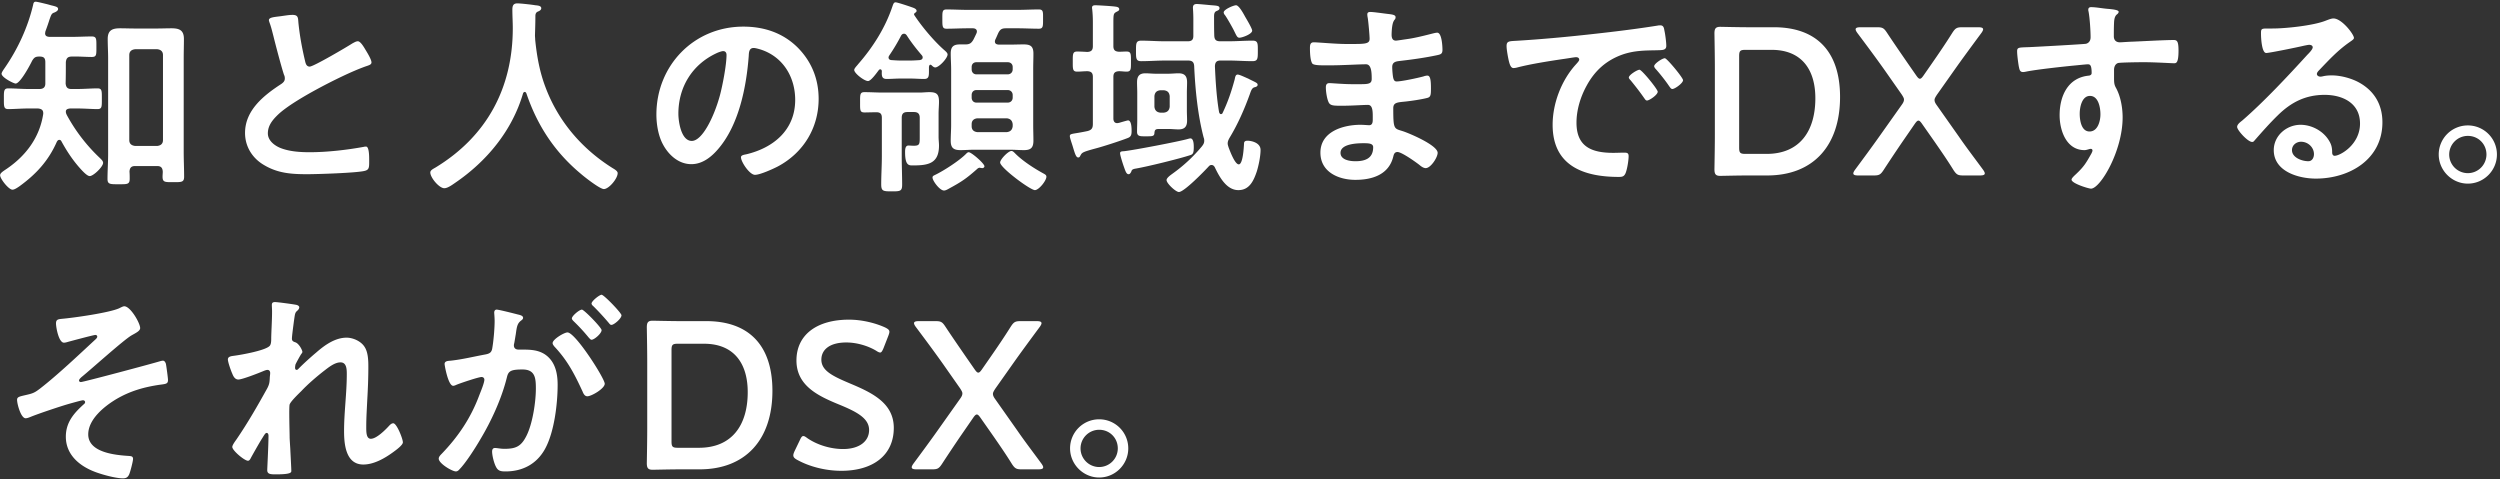 <svg width="621" height="119" fill="none" xmlns="http://www.w3.org/2000/svg"><rect width="100%" height="100%" fill="#333333" stroke="none"/><path d="M33.568 36.252h5.512c.884-.104 1.404-.572 1.404-1.456V13.684c0-.884-.52-1.352-1.404-1.456h-5.512c-.936.104-1.456.572-1.456 1.456v21.112c0 .884.52 1.352 1.456 1.456zm5.46 4.992h-5.46c-.936 0-1.352.416-1.404 1.404.052.572.052 1.144.052 1.768 0 1.404-.624 1.352-2.704 1.352s-2.808.052-2.808-1.3c0-2.08.156-4.108.156-6.188V14.464c0-1.56-.104-3.172-.104-4.784 0-2.132 1.092-2.652 3.068-2.652 1.196 0 2.392.052 3.588.052h5.616c1.196 0 2.392-.052 3.588-.052 1.924 0 3.068.468 3.068 2.652 0 1.612-.052 3.172-.052 4.784V37.76c0 2.028.104 4.056.104 6.136 0 1.404-.676 1.352-2.704 1.352s-2.652.052-2.652-1.352c0-.416.052-.832.052-1.248-.052-.988-.468-1.404-1.404-1.404zM16.304 20.756c.104.936.468 1.352 1.404 1.352h1.456c1.716 0 3.588-.156 5.044-.156 1.144 0 1.092.624 1.092 2.6 0 1.924.052 2.548-1.092 2.548-1.352 0-3.224-.156-5.044-.156h-1.716c-.52.052-1.092.156-1.092.78 0 .312.104.572.26.884a42.488 42.488 0 008.268 10.712c.312.312.728.676.728 1.144 0 .936-2.392 3.276-3.328 3.276-.676 0-1.924-1.404-2.392-1.924-1.82-2.028-3.328-4.316-4.628-6.708-.104-.208-.26-.364-.52-.364-.312 0-.468.208-.624.468-2.08 4.732-5.148 8.06-9.308 11.076-.468.312-1.196.832-1.716.832-.936 0-3.068-2.704-3.068-3.588 0-.572.832-1.04 1.664-1.612 4.784-3.276 8.164-7.8 9.048-13.624.052-.936-.364-1.248-1.3-1.352H7.1c-1.768 0-3.64.156-5.044.156-1.144 0-1.092-.728-1.092-2.548 0-1.872-.052-2.6 1.092-2.6 1.508 0 3.328.156 5.044.156h2.704c.936 0 1.456-.416 1.456-1.352v-5.252c0-1.092-.364-1.456-1.456-1.456-.988 0-1.3.208-1.82 1.04-.52 1.092-2.964 5.668-4.108 5.668-.468 0-3.484-1.508-3.484-2.444 0-.364.624-1.196.832-1.508 3.224-4.68 5.72-10.088 7.02-15.652.052-.312.156-.728.624-.728.364 0 2.184.468 2.652.572.416.104.78.208 1.144.312 1.248.312 1.768.416 1.768.936 0 .416-.52.676-.832.832-.78.26-.832.468-1.3 1.768-.208.676-.52 1.612-1.04 3.016 0 .156-.052.312-.052.416 0 .676.468.832 1.04.884h5.616c1.664 0 3.38-.104 4.888-.104 1.248 0 1.196.572 1.196 2.6 0 1.976.052 2.496-1.196 2.496-1.456 0-3.224-.156-4.888-.104-1.04 0-1.404.416-1.508 1.404 0 1.768 0 3.536-.052 5.304zM66.796 5c0-.78 1.716-.78 3.38-1.04.78-.104 1.664-.26 2.496-.26 1.456 0 1.352.78 1.456 1.976.312 3.12.884 6.24 1.612 9.308.156.676.312 1.56 1.196 1.56.936 0 9.256-4.888 10.608-5.772.416-.208.884-.52 1.352-.52.676 0 1.56 1.56 1.872 2.08.416.676 1.508 2.444 1.508 3.172 0 .52-.572.676-.988.832-3.744 1.248-9.308 4.056-12.844 5.98-2.756 1.508-7.176 4.056-9.36 6.136-1.352 1.3-2.548 2.704-2.548 4.68 0 1.872 1.82 3.172 3.432 3.744 2.184.78 4.628.936 6.916.936 4.368 0 9.36-.572 13.572-1.352.156-.052.312-.052.468-.052.728 0 .78 2.132.78 3.224v.624c0 1.352-.052 1.924-1.092 2.184-1.976.52-11.804.832-14.3.832-3.848 0-7.228-.208-10.66-2.236-2.912-1.664-4.784-4.576-4.784-8.008 0-5.668 4.68-9.36 8.996-12.168.52-.364.884-.728.884-1.352 0-.416-.052-.624-.208-.936-.624-1.872-2.08-7.384-2.6-9.516-.312-1.196-.572-2.34-.988-3.432-.052-.208-.156-.416-.156-.624zm63.96 18.2c-.104-.208-.208-.364-.416-.364s-.364.208-.416.364c-2.704 9.256-8.996 16.848-16.848 22.204-.676.468-1.872 1.352-2.704 1.352-1.3 0-3.484-2.652-3.484-3.9 0-.572.676-.884 1.3-1.248 12.74-7.748 19.188-19.76 19.188-34.632 0-1.508-.104-3.016-.104-4.576 0-.936.208-1.56 1.248-1.56.78 0 3.588.312 4.472.468.52.052 1.456.104 1.456.728 0 .52-.572.728-.936.884-.364.208-.468.468-.52.884 0 1.612-.052 3.276-.104 4.94 0 .364.052.78.052 1.144.416 4.056 1.092 7.904 2.548 11.752 3.172 8.476 9.048 15.34 16.692 20.124.52.312 1.248.728 1.248 1.248 0 1.352-2.184 3.952-3.432 3.952-.988 0-4.836-3.016-5.72-3.796-6.5-5.408-10.816-12.012-13.52-19.968zm48.88-10.504c-.416 0-1.352.364-1.768.572-5.928 2.808-9.36 8.372-9.36 14.976 0 1.924.676 6.76 3.328 6.76 2.6 0 5.512-5.928 6.968-11.232.676-2.496 1.664-7.644 1.664-10.14 0-.52-.26-.936-.832-.936zm4.992-6.084c5.096 0 9.776 1.508 13.468 5.148 3.484 3.484 5.252 7.852 5.252 12.792 0 7.228-3.796 13.416-10.14 16.796-1.196.624-4.42 2.08-5.668 2.08-1.352 0-3.484-3.224-3.484-4.368 0-.52.78-.624 1.3-.728 6.812-1.612 12.168-6.084 12.168-13.52 0-5.564-2.912-10.556-8.32-12.428-.468-.156-1.508-.468-1.976-.468-1.196 0-1.196 1.144-1.248 2.028-.572 7.592-2.392 16.848-7.384 22.828-1.716 2.08-4.004 4.004-6.864 4.004-3.172 0-5.668-2.288-7.072-4.94-1.144-2.132-1.612-4.94-1.612-7.384 0-12.168 9.308-21.84 21.58-21.84zm59.904 34.684c0 .312-.312.468-.572.468-.104 0-.208-.052-.364-.052-.052 0-.156-.052-.208-.052-.312 0-.572.208-.78.416-2.6 2.288-3.744 3.068-6.812 4.732-.364.208-.884.52-1.3.52-1.092 0-2.86-2.444-2.86-3.224 0-.364.26-.468.572-.624 2.184-1.04 6.136-3.588 7.8-5.304.156-.156.364-.364.624-.364.676 0 3.9 2.808 3.9 3.484zm15.392 2.6c0 .988-1.872 3.328-2.86 3.328-1.144 0-8.632-5.564-8.632-6.864 0-.78 2.028-2.86 2.808-2.86.364 0 .676.364.988.676 1.82 1.82 4.628 3.64 6.916 4.888.468.26.78.416.78.832zM241.36 30.844v.52c0 .884.52 1.352 1.404 1.456h7.332c.884-.104 1.352-.572 1.456-1.456v-.52c-.104-.884-.572-1.352-1.456-1.456h-7.332c-.884.104-1.404.572-1.404 1.456zm0-7.228v.624c0 .728.468 1.248 1.196 1.248h7.748c.728 0 1.248-.52 1.248-1.248v-.624c0-.728-.52-1.248-1.248-1.248h-7.748c-.728 0-1.196.52-1.196 1.248zm8.944-8.164h-7.748c-.728 0-1.196.468-1.196 1.196v.572c0 .728.468 1.248 1.196 1.248h7.748c.728 0 1.248-.52 1.248-1.248v-.572c0-.728-.52-1.196-1.248-1.196zm-2.236-4.368h2.704c1.144 0 2.34-.052 3.536-.052 1.716 0 2.392.52 2.392 2.288 0 1.3-.052 2.6-.052 3.9v13.832c0 1.3.052 2.6.052 3.9 0 1.716-.624 2.34-2.34 2.34-1.196 0-2.392-.104-3.588-.104h-8.684c-1.144 0-2.34.104-3.484.104-1.768 0-2.444-.572-2.444-2.34 0-1.3.104-2.6.104-3.9V17.22c0-1.3-.104-2.6-.104-3.9 0-1.664.624-2.288 2.288-2.288h1.352c.988 0 1.456-.26 1.976-1.144.26-.52.52-1.04.78-1.612.052-.156.104-.26.104-.468 0-.572-.52-.78-.988-.78h-1.3c-1.768 0-3.484.104-5.252.104-1.04 0-1.04-.572-1.04-2.392 0-1.768-.052-2.392 1.04-2.392 1.768 0 3.484.104 5.252.104H252.8c1.768 0 3.484-.104 5.252-.104 1.144 0 1.04.676 1.04 2.392 0 1.716.052 2.392-1.04 2.392-1.768 0-3.484-.104-5.252-.104h-2.912c-1.04 0-1.456.26-1.924 1.196-.26.572-.468 1.092-.728 1.612-.052.156-.104.26-.104.468 0 .572.416.728.936.78zm-29.016 27.82v-9.62c0-.988-.364-1.404-1.404-1.404-.416 0-2.444.052-2.86.052-1.196 0-1.144-.52-1.144-2.496 0-1.924-.052-2.548 1.092-2.548 1.508 0 3.016.104 4.524.104h9.204c.78 0 1.56-.104 2.392-.104 1.82 0 2.392.52 2.392 2.392 0 .936-.104 1.924-.104 2.912v5.824c0 .728.104 1.456.104 2.132 0 4.368-2.548 4.94-6.292 4.94-1.04 0-2.132.26-2.132-3.276 0-.572 0-1.664.832-1.664.156 0 .884.052 1.352.052 1.508 0 1.456-.468 1.456-2.444v-4.472c0-.988-.416-1.456-1.456-1.456h-1.56c-1.04 0-1.456.416-1.456 1.456v9.62c0 2.288.104 4.628.104 6.968 0 1.612-.468 1.664-2.548 1.664-2.184 0-2.652-.052-2.652-1.768 0-2.288.156-4.576.156-6.864zm9.932-25.168c-1.3-1.508-2.652-3.224-3.744-4.94-.208-.26-.364-.416-.676-.416-.364 0-.572.208-.728.468a46.571 46.571 0 01-2.912 4.888c-.104.208-.208.312-.208.52 0 .52.416.676.832.676.728.052 1.404.104 2.132.104h2.444c.78 0 1.508-.052 2.288-.104.416-.052.78-.208.78-.676 0-.208-.052-.312-.208-.52zm-9.932 3.9c-.052-.208-.156-.416-.364-.416a.472.472 0 00-.364.156c-.52.676-1.976 2.756-2.704 2.756-.936 0-3.432-1.924-3.432-2.756 0-.416.728-1.092.988-1.456 3.64-4.16 6.708-8.996 8.476-14.248.26-.728.364-1.092.832-1.092.416 0 3.224.936 3.796 1.144.572.208 1.404.416 1.404.988 0 .208-.208.364-.364.468-.156.104-.26.208-.26.416 0 .052 0 .104.052.156 1.872 2.86 4.888 6.448 7.436 8.684.416.364.832.728.832 1.092 0 .936-2.132 3.224-3.068 3.224-.364 0-.728-.364-.936-.572-.104-.052-.156-.104-.26-.104-.26 0-.312.312-.364.52v.416c0 1.768.104 2.6-1.196 2.6-1.144 0-2.288-.104-3.432-.104h-2.444c-1.144 0-2.288.104-3.432.104-1.248 0-1.248-.832-1.196-1.976zm77.48 18.928c0 1.456-.208 1.768-.884 1.976-2.652.884-10.712 2.86-13.468 3.328-.988.156-1.04.364-1.196.832-.156.26-.312.572-.624.572-.52 0-.728-.52-1.196-1.872-.208-.572-.936-2.808-.936-3.328s.52-.468 1.04-.52c2.392-.26 13.52-2.392 15.704-3.016.208-.052.52-.156.728-.156.832 0 .832 1.612.832 2.184zm-9.776-12.688v2.652c.104.884.572 1.352 1.456 1.456h.884c.884-.104 1.352-.572 1.456-1.456v-2.652c-.104-.936-.572-1.352-1.456-1.456h-.884c-.884.104-1.352.52-1.456 1.456zm8.06-.78v4.316c0 .832.052 1.664.052 2.548 0 1.508-.624 2.184-2.132 2.184-.832 0-1.612-.104-2.548-.104h-2.184c-.884 0-1.196.104-1.248 1.04-.052.832-.624.78-2.34.78-1.248 0-1.976 0-1.976-1.144 0-.936.052-1.924.052-2.86v-6.76c0-.884-.052-1.768-.052-2.652 0-1.456.52-2.236 2.08-2.236.832 0 1.664.104 2.548.104h3.12c.936 0 1.768-.104 2.548-.104 1.56 0 2.132.728 2.132 2.236 0 .884-.052 1.768-.052 2.652zM311.04 7.6c0 .884-2.496 1.768-3.172 1.768-.572 0-.728-.52-1.404-1.872-.364-.728-1.716-3.12-2.184-3.744-.156-.156-.312-.416-.312-.676 0-.728 2.444-1.768 3.068-1.768.728 0 1.872 2.132 2.236 2.808.364.624 1.768 2.964 1.768 3.484zm-9.412 1.3c.052.988.468 1.352 1.456 1.352h2.184c1.976 0 3.9-.156 5.876-.156 1.352 0 1.3.728 1.3 2.548 0 1.924 0 2.548-1.352 2.548-1.976 0-3.9-.156-5.824-.156h-2.08c-.988 0-1.352.416-1.404 1.404.156 3.64.416 7.904 1.04 11.44.104.26.208.468.468.468a.453.453 0 00.416-.312c1.352-2.86 2.132-5.2 2.964-8.216.156-.676.208-1.3.78-1.3.416 0 1.716.624 2.444.936.104.052.26.104.312.156 1.768.884 2.184.988 2.184 1.456 0 .468-.624.572-.832.624-.624.208-.832.936-1.092 1.664-1.352 3.744-2.964 7.436-5.044 10.868-.26.468-.468.884-.468 1.404 0 .312.104.572.208.936.312.832 1.56 4.264 2.548 4.264 1.04 0 1.248-4.264 1.3-5.096 0-.416.104-.78.884-.78.884 0 3.224.468 3.224 2.288 0 1.56-.468 3.848-.936 5.356-.78 2.288-1.82 4.628-4.576 4.628-2.964 0-4.732-3.328-5.876-5.72-.104-.156-.312-.52-.78-.52-.312 0-.468.104-.676.312-1.04 1.144-6.136 6.396-7.436 6.396-.78 0-3.068-2.132-3.068-2.964 0-.572 1.092-1.3 1.508-1.612 2.756-1.976 5.044-4.108 7.228-6.708.364-.468.624-.832.624-1.456 0-.312-.052-.572-.156-.832-1.456-5.616-2.08-11.856-2.34-17.68-.052-.988-.468-1.404-1.508-1.404h-5.772c-1.976 0-3.9.156-5.876.156-1.3 0-1.3-.676-1.3-2.548 0-1.924 0-2.548 1.352-2.548 1.924 0 3.9.156 5.824.156h5.668c.988 0 1.404-.364 1.404-1.352V4.74c0-1.456-.104-2.652-.104-2.808 0-.676.312-.936.988-.936.416 0 2.6.208 3.12.26 1.716.156 2.496.104 2.496.78 0 .468-.468.572-.78.728-.624.26-.572 1.04-.572 1.664 0 1.508 0 2.964.052 4.472zm-23.66 8.788c-.988.052-1.404.416-1.404 1.404V29.44c0 .624.26 1.144.936 1.144.156 0 .26-.052.416-.052.364-.104 2.08-.624 2.288-.624.884 0 .884 2.028.884 2.652 0 .832-.104 1.404-.936 1.716-1.872.728-6.032 2.08-8.008 2.6-3.276.884-3.38 1.04-3.744 1.716-.156.26-.208.52-.572.52-.52 0-.78-.832-1.3-2.548-.104-.364-.26-.832-.416-1.3-.104-.364-.364-1.092-.364-1.456 0-.468.312-.52 1.56-.728.676-.104 1.56-.26 2.808-.52 1.04-.26 1.352-.728 1.352-1.768v-11.7c0-.936-.364-1.352-1.352-1.404-.832 0-1.664.104-2.548.104-1.144 0-1.092-.676-1.092-2.496 0-1.768-.052-2.496 1.092-2.496.624 0 1.82.052 2.496.104 1.04-.052 1.404-.468 1.404-1.456V5.52c0-1.092-.052-2.184-.156-3.12 0-.156-.052-.312-.052-.468 0-.572.416-.624.884-.624.676 0 4.004.208 4.732.312.416.052 1.144.104 1.144.676 0 .364-.364.468-.832.728-.572.364-.624.572-.624 2.652v5.772c0 .988.416 1.352 1.404 1.404.624 0 1.248-.052 1.872-.052 1.144 0 1.092.676 1.092 2.496 0 1.82.052 2.496-1.092 2.496-.624 0-1.248-.104-1.872-.104zm60.684 17.888c-1.612 0-5.668.156-5.668 2.392 0 1.768 2.34 2.08 3.692 2.08 2.392 0 4.42-.676 4.42-3.484 0-.988-1.248-.988-2.444-.988zm1.768-32.604c.78 0 3.224.364 4.16.468 1.352.156 2.08.26 2.08.832 0 .988-.884.104-.988 4.316 0 .728.156 1.508 1.092 1.508.208 0 2.236-.312 2.6-.364 1.664-.208 4.056-.78 5.668-1.196.468-.104 1.508-.416 1.976-.416 1.144 0 1.3 3.38 1.3 4.264 0 1.04-.468 1.144-1.456 1.352-2.704.572-5.928 1.04-8.684 1.352-1.092.156-2.34.104-2.34 1.56 0 .624.104 2.08.26 2.756.104.312.208.832.832.832 1.248 0 5.356-.884 6.656-1.248.312-.104.676-.208.988-.208.728 0 .884 1.144.884 3.12 0 1.716-.052 2.236-.988 2.444-1.404.364-3.9.728-5.356.884-1.976.208-3.016.208-3.016 1.664 0 5.408.208 4.992 2.444 5.72 1.716.572 8.58 3.484 8.58 5.356 0 1.144-1.716 3.796-2.964 3.796-.572 0-1.196-.468-1.612-.832-.936-.728-4.368-3.172-5.408-3.172-.832 0-.936.78-1.04 1.144-1.092 4.472-5.2 5.772-9.412 5.772-4.16 0-8.684-1.924-8.684-6.76 0-5.252 5.668-6.916 9.984-6.916.624 0 1.82.104 2.132.104.884 0 .884-.936.884-1.456 0-1.664.104-3.588-1.196-3.588-1.092 0-4.004.208-6.24.208-2.132 0-3.12.052-3.536-.884-.416-.884-.676-2.652-.676-3.64 0-.624.156-1.092.884-1.092.624 0 3.536.26 5.512.26h2.34c1.924 0 2.652-.156 2.652-1.3 0-1.508-.052-3.64-1.404-3.64-1.82 0-5.98.26-8.788.26h-1.56c-1.404 0-2.704-.052-3.016-.468-.52-.78-.572-2.86-.572-3.796 0-.728.052-1.456.936-1.456 1.092 0 5.46.416 8.008.416 4.576 0 5.876.104 5.876-1.3 0-.832-.312-4.316-.468-5.2a4.551 4.551 0 01-.104-.832c0-.52.312-.624.78-.624zm33.812 8.476c0-1.352.728-1.196 3.016-1.352 7.592-.468 15.184-1.248 22.724-2.132 3.952-.468 7.904-.988 11.804-1.612.208-.052.468-.052.676-.052.78 0 .884.676.988 1.3.208.884.468 2.912.468 3.796 0 1.144-1.092 1.04-2.34 1.092-3.016.052-5.668.052-8.632 1.092-4.004 1.456-6.812 4.004-8.84 7.748-1.508 2.756-2.496 5.98-2.496 9.152 0 6.032 3.848 7.488 9.152 7.488.884 0 2.028-.052 2.6-.052.78 0 1.196.052 1.196.884 0 1.04-.364 3.328-.78 4.264-.364.78-.78.884-1.664.884-8.84 0-16.432-2.808-16.432-12.948 0-5.304 2.184-11.024 5.72-14.924.572-.624.884-.988.884-1.248 0-.468-.416-.624-.78-.624-.364 0-2.756.416-3.276.468-3.484.52-8.164 1.248-11.492 2.132-.26.052-.52.104-.78.104-.728 0-.988-1.144-1.144-1.716-.208-.884-.572-2.86-.572-3.744zm39.312 3.016c.52 0 4.524 4.836 4.524 5.46 0 .728-2.028 2.184-2.652 2.184-.364 0-.572-.416-.78-.676-.832-1.248-2.34-3.172-3.38-4.316-.156-.156-.364-.468-.364-.676 0-.624 2.028-1.976 2.652-1.976zm-6.292 2.86c.572 0 4.524 4.836 4.524 5.46 0 .78-2.08 2.184-2.652 2.184-.364 0-.52-.364-.728-.624-1.04-1.508-2.184-2.964-3.328-4.368-.156-.156-.468-.468-.468-.728 0-.624 2.08-1.924 2.652-1.924zm31.72 26.26h-4.732c-2.444 0-6.552.104-6.916.104-1.144 0-1.456-.416-1.456-1.664.052-2.912.104-6.188.104-8.684V17.012c0-2.548-.052-5.668-.104-8.684 0-1.248.312-1.664 1.456-1.664.364 0 4.472.104 6.916.104h6.396c10.296 0 16.432 5.72 16.432 17.316 0 12.116-6.656 19.5-18.096 19.5zm-6.968-29.64v22.724c0 1.3.26 1.56 1.56 1.56h5.252c8.164 0 12.116-5.564 12.116-13.832 0-7.02-3.328-12.012-10.868-12.012h-6.5c-1.3 0-1.56.26-1.56 1.56zm43.649 16.796l-3.12 4.524a411.07 411.07 0 00-4.68 7.02c-.728 1.092-1.092 1.3-2.392 1.3h-3.9c-.832 0-1.196-.156-1.196-.52 0-.208.156-.52.416-.884 1.924-2.6 4.16-5.616 6.032-8.268l5.564-7.852c.416-.572.572-.936.572-1.352 0-.312-.208-.676-.572-1.248l-4.264-6.084c-2.028-2.86-4.108-5.668-6.76-9.204-.26-.364-.416-.676-.416-.884 0-.364.364-.52 1.196-.52h4.16c1.3 0 1.664.208 2.392 1.3 1.82 2.756 3.484 5.148 5.2 7.644l2.132 3.068c.364.52.624.78.884.78s.52-.26.884-.78l2.132-3.068c1.768-2.548 3.328-4.836 5.096-7.644.728-1.092 1.092-1.3 2.392-1.3h4.004c.832 0 1.196.156 1.196.52 0 .208-.156.52-.416.884-2.652 3.588-4.836 6.552-6.708 9.204l-4.368 6.188c-.364.572-.572.936-.572 1.248 0 .416.156.78.572 1.352l5.46 7.748c1.82 2.652 3.9 5.356 6.032 8.268.26.364.416.676.416.884 0 .364-.364.52-1.196.52h-4.16c-1.3 0-1.664-.208-2.392-1.3-1.612-2.6-3.172-4.836-4.68-7.02l-3.172-4.524c-.364-.52-.624-.78-.884-.78s-.52.26-.884.78zm43.495-6.916c-2.028 0-2.548 2.86-2.548 4.42s.364 4.42 2.444 4.42 2.704-2.652 2.704-4.264-.468-4.576-2.6-4.576zm.26-22.048c1.196 0 2.808.312 4.056.416 1.248.104 2.808.26 2.808.728 0 .26-.156.416-.312.572-.364.26-.78.676-.832 2.184-.052 1.092-.052 2.236-.052 3.328 0 .988.572 1.508 1.508 1.508.416 0 2.444-.156 3.016-.156 2.548-.104 8.112-.416 10.348-.416.832 0 1.196.312 1.196 2.652 0 3.172-.624 3.12-1.144 3.12-.728 0-4.628-.26-7.54-.26-.936 0-5.772.052-6.344.208-.728.26-.988.988-.988 1.716v1.82c0 1.456.052 1.872.52 2.704 1.144 2.132 1.612 4.888 1.612 7.28 0 8.372-5.564 17.68-7.852 17.68-.624 0-4.836-1.3-4.836-2.236 0-.416.884-1.144 1.196-1.456 1.976-1.872 2.444-2.756 3.744-5.044.104-.26.26-.468.26-.78 0-.156-.156-.364-.364-.364-.156 0-.26 0-.416.052-.364.104-.832.26-1.196.26-4.524 0-6.188-4.888-6.188-8.684 0-4.784 2.08-9.36 7.332-9.828.26-.052.624-.208.624-.624 0-1.924-.364-2.184-.936-2.184-.416 0-2.808.26-3.432.312-2.704.26-9.412.988-11.908 1.508-.26.052-.52.104-.78.104-.832 0-.884-.728-1.04-1.404-.156-.884-.416-2.86-.416-3.744 0-1.04.468-.936 3.016-1.04 1.404-.052 13.624-.728 14.092-.832.78-.208 1.144-.832 1.144-1.612 0-1.612-.208-4.888-.52-6.448-.052-.156-.052-.26-.052-.416 0-.416.26-.624.676-.624zm55.38 36.504c0-1.612-1.404-3.068-3.224-3.068-1.144 0-2.236.832-2.236 2.08 0 1.872 2.496 2.756 4.056 2.756.988 0 1.404-.936 1.404-1.768zm4.836-33.696c2.08 0 5.096 3.952 5.096 4.836 0 .364-.572.676-1.144 1.092-2.912 2.028-5.096 4.42-7.54 6.968-.208.208-.52.572-.52.884 0 .416.416.676.884.676.208 0 .468-.052.676-.104.676-.156 1.456-.208 2.132-.208 2.08 0 4.524.624 6.396 1.56 4.056 2.08 6.188 5.564 6.188 10.088 0 9.204-8.164 13.988-16.536 13.988-4.316 0-10.452-1.768-10.452-7.072 0-3.588 3.172-6.292 6.656-6.292 2.704 0 5.46 1.456 6.916 3.692.78 1.196.936 1.976.936 3.328.052.364.208.676.624.676 1.352 0 6.292-2.756 6.292-8.008 0-5.044-4.264-7.124-8.788-7.124-4.732 0-8.32 1.82-11.648 5.096-2.028 1.976-3.9 4.108-5.772 6.24-.156.208-.312.364-.572.364-1.092 0-3.744-2.912-3.744-3.744 0-.624.78-1.196 1.248-1.56 5.356-4.628 11.388-11.076 16.172-16.328.416-.416 1.352-1.352 1.352-1.872 0-.468-.468-.624-.884-.624-.26 0-.936.156-1.248.208-1.248.312-8.58 1.82-9.412 1.82-1.144 0-1.3-3.9-1.3-4.784 0-1.196.052-1.3 1.612-1.3h1.248c3.328 0 10.14-.728 13.156-1.924.572-.208 1.404-.572 1.976-.572zm33.384 29.172a4.638 4.638 0 00-4.628 4.628 4.638 4.638 0 004.628 4.628 4.638 4.638 0 004.628-4.628c0-2.6-2.028-4.628-4.628-4.628zm0-2.6a7.213 7.213 0 017.228 7.228c0 3.952-3.224 7.228-7.228 7.228-3.952 0-7.228-3.276-7.228-7.228a7.213 7.213 0 017.228-7.228zM30.864 76.076c1.56 0 3.952 4.212 3.952 5.408 0 .728-1.04 1.196-2.132 1.82-1.924 1.092-10.036 8.424-12.48 10.4-.208.208-.572.52-.572.832 0 .208.208.364.468.364.624 0 17.94-4.628 19.76-5.2.208-.052.416-.104.624-.104.416 0 .624.468.728.78.104.468.52 3.536.52 4.004 0 .988-.52.988-2.08 1.196-3.9.572-7.332 1.56-10.712 3.536-2.964 1.768-7.02 4.992-7.02 8.788 0 4.524 6.76 5.148 10.088 5.356.52.052 1.04.052 1.04.728 0 .624-.676 3.172-.936 3.796-.312.728-.728 1.04-1.56 1.04-1.82 0-5.2-.936-6.968-1.612-3.848-1.456-7.228-4.264-7.228-8.736 0-3.588 2.028-5.876 4.524-8.112a.62.62 0 00.26-.468c0-.364-.364-.468-.52-.468-.364 0-3.068.78-3.64.936-2.132.624-7.124 2.288-9.204 3.12-.364.156-.988.416-1.404.416-1.196 0-2.132-3.588-2.132-4.576 0-.78.676-.832 2.392-1.248 1.612-.364 2.028-.572 3.328-1.56 4.368-3.38 9.724-8.476 13.832-12.272.156-.156.364-.364.364-.624s-.208-.416-.468-.416c-.416 0-5.824 1.456-6.604 1.664-.364.104-.832.26-1.196.26-1.3 0-1.976-3.796-1.976-4.784s.52-1.04 1.456-1.144c2.964-.26 11.856-1.508 14.3-2.652.312-.156.884-.468 1.196-.468zm37.492-1.04c.572 0 4.888.572 5.408.728.26.104.572.26.572.572 0 .312-.208.572-.416.78-.676.572-.624.728-.936 2.86-.104.884-.468 3.432-.468 4.16 0 .572.364.728.832.884.936.312 1.768 1.976 1.768 2.392 0 .208-.208.416-.312.572-.26.364-1.248 2.184-1.404 2.548a4.041 4.041 0 00-.104.832c0 .26.104.52.416.52.156 0 .312-.156.416-.26 1.092-1.144 3.172-3.016 4.42-4.056 2.08-1.82 4.68-3.692 7.54-3.692 1.612 0 3.588.884 4.472 2.288.884 1.352.936 3.38.936 4.94 0 2.704-.104 5.408-.26 8.06-.104 2.236-.26 4.576-.26 6.76 0 1.248-.052 3.068 1.144 3.068 1.404 0 3.64-2.236 4.576-3.276.26-.26.572-.572.988-.572.884 0 2.392 3.9 2.392 4.732 0 .728-1.924 2.08-2.496 2.496-2.08 1.508-4.732 3.016-7.332 3.016-4.368 0-4.784-5.044-4.784-8.32 0-4.68.676-9.412.676-14.092 0-1.144 0-2.964-1.56-2.964-1.456 0-2.964 1.248-4.056 2.08-1.872 1.456-4.056 3.328-5.668 5.044-.676.676-2.6 2.496-2.912 3.328-.208.676 0 7.02 0 8.216 0 .312.104 1.872.156 2.756.104 2.132.26 4.94.26 5.512 0 .364.052.884-3.796.884-1.248 0-2.184 0-2.184-1.04 0-.468.312-6.24.312-8.58 0-.26-.104-.676-.468-.676-.364 0-.728.78-1.248 1.56-.572.936-2.184 3.744-2.704 4.732-.156.312-.364.624-.676.624-.884 0-3.9-2.548-3.9-3.432 0-.468.78-1.508 1.04-1.872 2.808-4.108 5.252-8.372 7.644-12.688.52-.988.572-1.508.624-2.444 0-.468.104-.936.104-1.352 0-.416-.208-.78-.676-.78-.26 0-.676.156-.936.26-1.092.468-5.304 2.132-6.292 2.132-.832 0-1.248-.78-1.508-1.456-.312-.676-1.092-2.86-1.092-3.536 0-.832 1.092-.832 1.716-.936 1.56-.208 8.164-1.352 8.788-2.6.208-.364.26-.936.26-1.56 0-1.404.208-4.524.208-6.812 0-.624-.052-1.248-.052-1.612 0-.572.26-.728.832-.728zm55.028 1.872c.52 0 4.42.988 5.2 1.196.416.104 1.352.26 1.352.832 0 .312-.208.468-.468.676-.988.728-1.092 1.56-1.352 3.432-.104.572-.208 1.3-.364 2.132-.052.208-.104.416-.104.624 0 .728.52 1.04 1.144 1.04h.624c2.08 0 4.056 0 5.876 1.144 2.6 1.716 3.224 4.68 3.224 7.592 0 4.732-.832 11.752-3.12 15.912-2.08 3.796-5.616 5.616-9.828 5.616-1.144 0-1.872-.104-2.392-1.196-.468-.884-.936-2.756-.936-3.744 0-.468.156-.884.728-.884.52 0 1.3.208 2.34.208 2.86 0 4.16-.624 5.46-3.224 1.508-2.964 2.34-8.372 2.34-11.752 0-2.548-.156-4.732-3.328-4.732-2.912 0-3.484.416-3.848 1.872-1.3 5.304-3.848 10.868-6.656 15.548-1.144 1.976-3.588 5.824-5.148 7.384-.208.26-.52.52-.884.52-.936 0-4.264-1.976-4.264-3.172 0-.468.416-.884.728-1.196 4.108-4.264 7.228-8.892 9.308-14.456.364-.936 1.3-3.172 1.3-3.952 0-.468-.364-.676-.676-.676-.78 0-5.044 1.456-5.98 1.82-.312.104-.728.364-1.092.364-1.248 0-2.132-5.096-2.132-5.408 0-.78.884-.78 1.508-.832 2.912-.312 5.824-1.04 8.684-1.56 1.04-.208 1.508-.52 1.664-1.612.312-1.82.572-4.836.572-6.708 0-.832-.104-1.924-.104-2.028 0-.416.156-.78.624-.78zm21.164 0c.52 0 4.888 4.472 4.888 5.096 0 .832-1.82 2.392-2.496 2.392-.26 0-.52-.364-.728-.572a44.896 44.896 0 00-3.692-4.004c-.208-.208-.468-.468-.468-.728 0-.624 1.872-2.184 2.496-2.184zm4.888-3.692c.572 0 4.94 4.524 4.94 5.096 0 .832-1.872 2.392-2.496 2.392-.312 0-.468-.26-.728-.572a67.31 67.31 0 00-3.692-4.004c-.208-.156-.52-.468-.52-.728 0-.624 1.976-2.184 2.496-2.184zm-8.476 9.36c1.976 0 9.256 11.44 9.256 12.74 0 1.196-3.276 3.12-4.316 3.12-.676 0-.988-.676-1.196-1.196-1.976-4.264-3.692-7.644-6.968-11.128-.208-.26-.468-.572-.468-.884 0-.936 2.86-2.652 3.692-2.652zm32.812 34.008h-4.732c-2.444 0-6.552.104-6.916.104-1.144 0-1.456-.416-1.456-1.664.052-2.912.104-6.188.104-8.684V90.012c0-2.548-.052-5.668-.104-8.684 0-1.248.312-1.664 1.456-1.664.364 0 4.472.104 6.916.104h6.396c10.296 0 16.432 5.72 16.432 17.316 0 12.116-6.656 19.5-18.096 19.5zm-6.968-29.64v22.724c0 1.3.26 1.56 1.56 1.56h5.252c8.164 0 12.116-5.564 12.116-13.832 0-7.02-3.328-12.012-10.868-12.012h-6.5c-1.3 0-1.56.26-1.56 1.56zm44.24 8.268c5.46 2.288 10.972 4.836 10.972 11.076 0 6.708-5.044 10.66-13.052 10.66-4.004 0-8.008-1.092-10.92-2.704-.676-.364-.988-.676-.988-1.144 0-.26.104-.572.312-1.04l1.3-2.704c.312-.676.52-1.04.884-1.04.26 0 .572.208.988.52 2.496 1.716 5.824 2.704 8.892 2.704 3.9 0 6.448-1.82 6.448-4.732 0-3.016-3.328-4.628-7.644-6.396-5.044-2.08-10.4-4.628-10.4-10.868 0-6.448 5.148-10.14 13.052-10.14 3.328 0 6.656.884 8.944 1.924.728.364 1.092.624 1.092 1.092 0 .26-.104.572-.26.988l-1.196 3.068c-.312.728-.52 1.092-.832 1.092-.26 0-.572-.156-1.04-.468-1.924-1.144-4.68-2.028-7.384-2.028-4.16 0-6.188 1.82-6.188 4.264 0 2.704 2.704 4.056 7.02 5.876zm30.715 8.528l-3.12 4.524a411.07 411.07 0 00-4.68 7.02c-.728 1.092-1.092 1.3-2.392 1.3h-3.9c-.832 0-1.196-.156-1.196-.52 0-.208.156-.52.416-.884 1.924-2.6 4.16-5.616 6.032-8.268l5.564-7.852c.416-.572.572-.936.572-1.352 0-.312-.208-.676-.572-1.248l-4.264-6.084c-2.028-2.86-4.108-5.668-6.76-9.204-.26-.364-.416-.676-.416-.884 0-.364.364-.52 1.196-.52h4.16c1.3 0 1.664.208 2.392 1.3 1.82 2.756 3.484 5.148 5.2 7.644l2.132 3.068c.364.52.624.78.884.78s.52-.26.884-.78l2.132-3.068c1.768-2.548 3.328-4.836 5.096-7.644.728-1.092 1.092-1.3 2.392-1.3h4.004c.832 0 1.196.156 1.196.52 0 .208-.156.52-.416.884-2.652 3.588-4.836 6.552-6.708 9.204l-4.368 6.188c-.364.572-.572.936-.572 1.248 0 .416.156.78.572 1.352l5.46 7.748c1.82 2.652 3.9 5.356 6.032 8.268.26.364.416.676.416.884 0 .364-.364.52-1.196.52h-4.16c-1.3 0-1.664-.208-2.392-1.3-1.612-2.6-3.172-4.836-4.68-7.02l-3.172-4.524c-.364-.52-.624-.78-.884-.78s-.52.26-.884.78zm31.274 3.016a4.638 4.638 0 00-4.628 4.628 4.638 4.638 0 004.628 4.628 4.638 4.638 0 004.628-4.628c0-2.6-2.028-4.628-4.628-4.628zm0-2.6a7.213 7.213 0 017.228 7.228c0 3.952-3.224 7.228-7.228 7.228-3.952 0-7.228-3.276-7.228-7.228a7.213 7.213 0 017.228-7.228z" fill="#fff"/></svg>